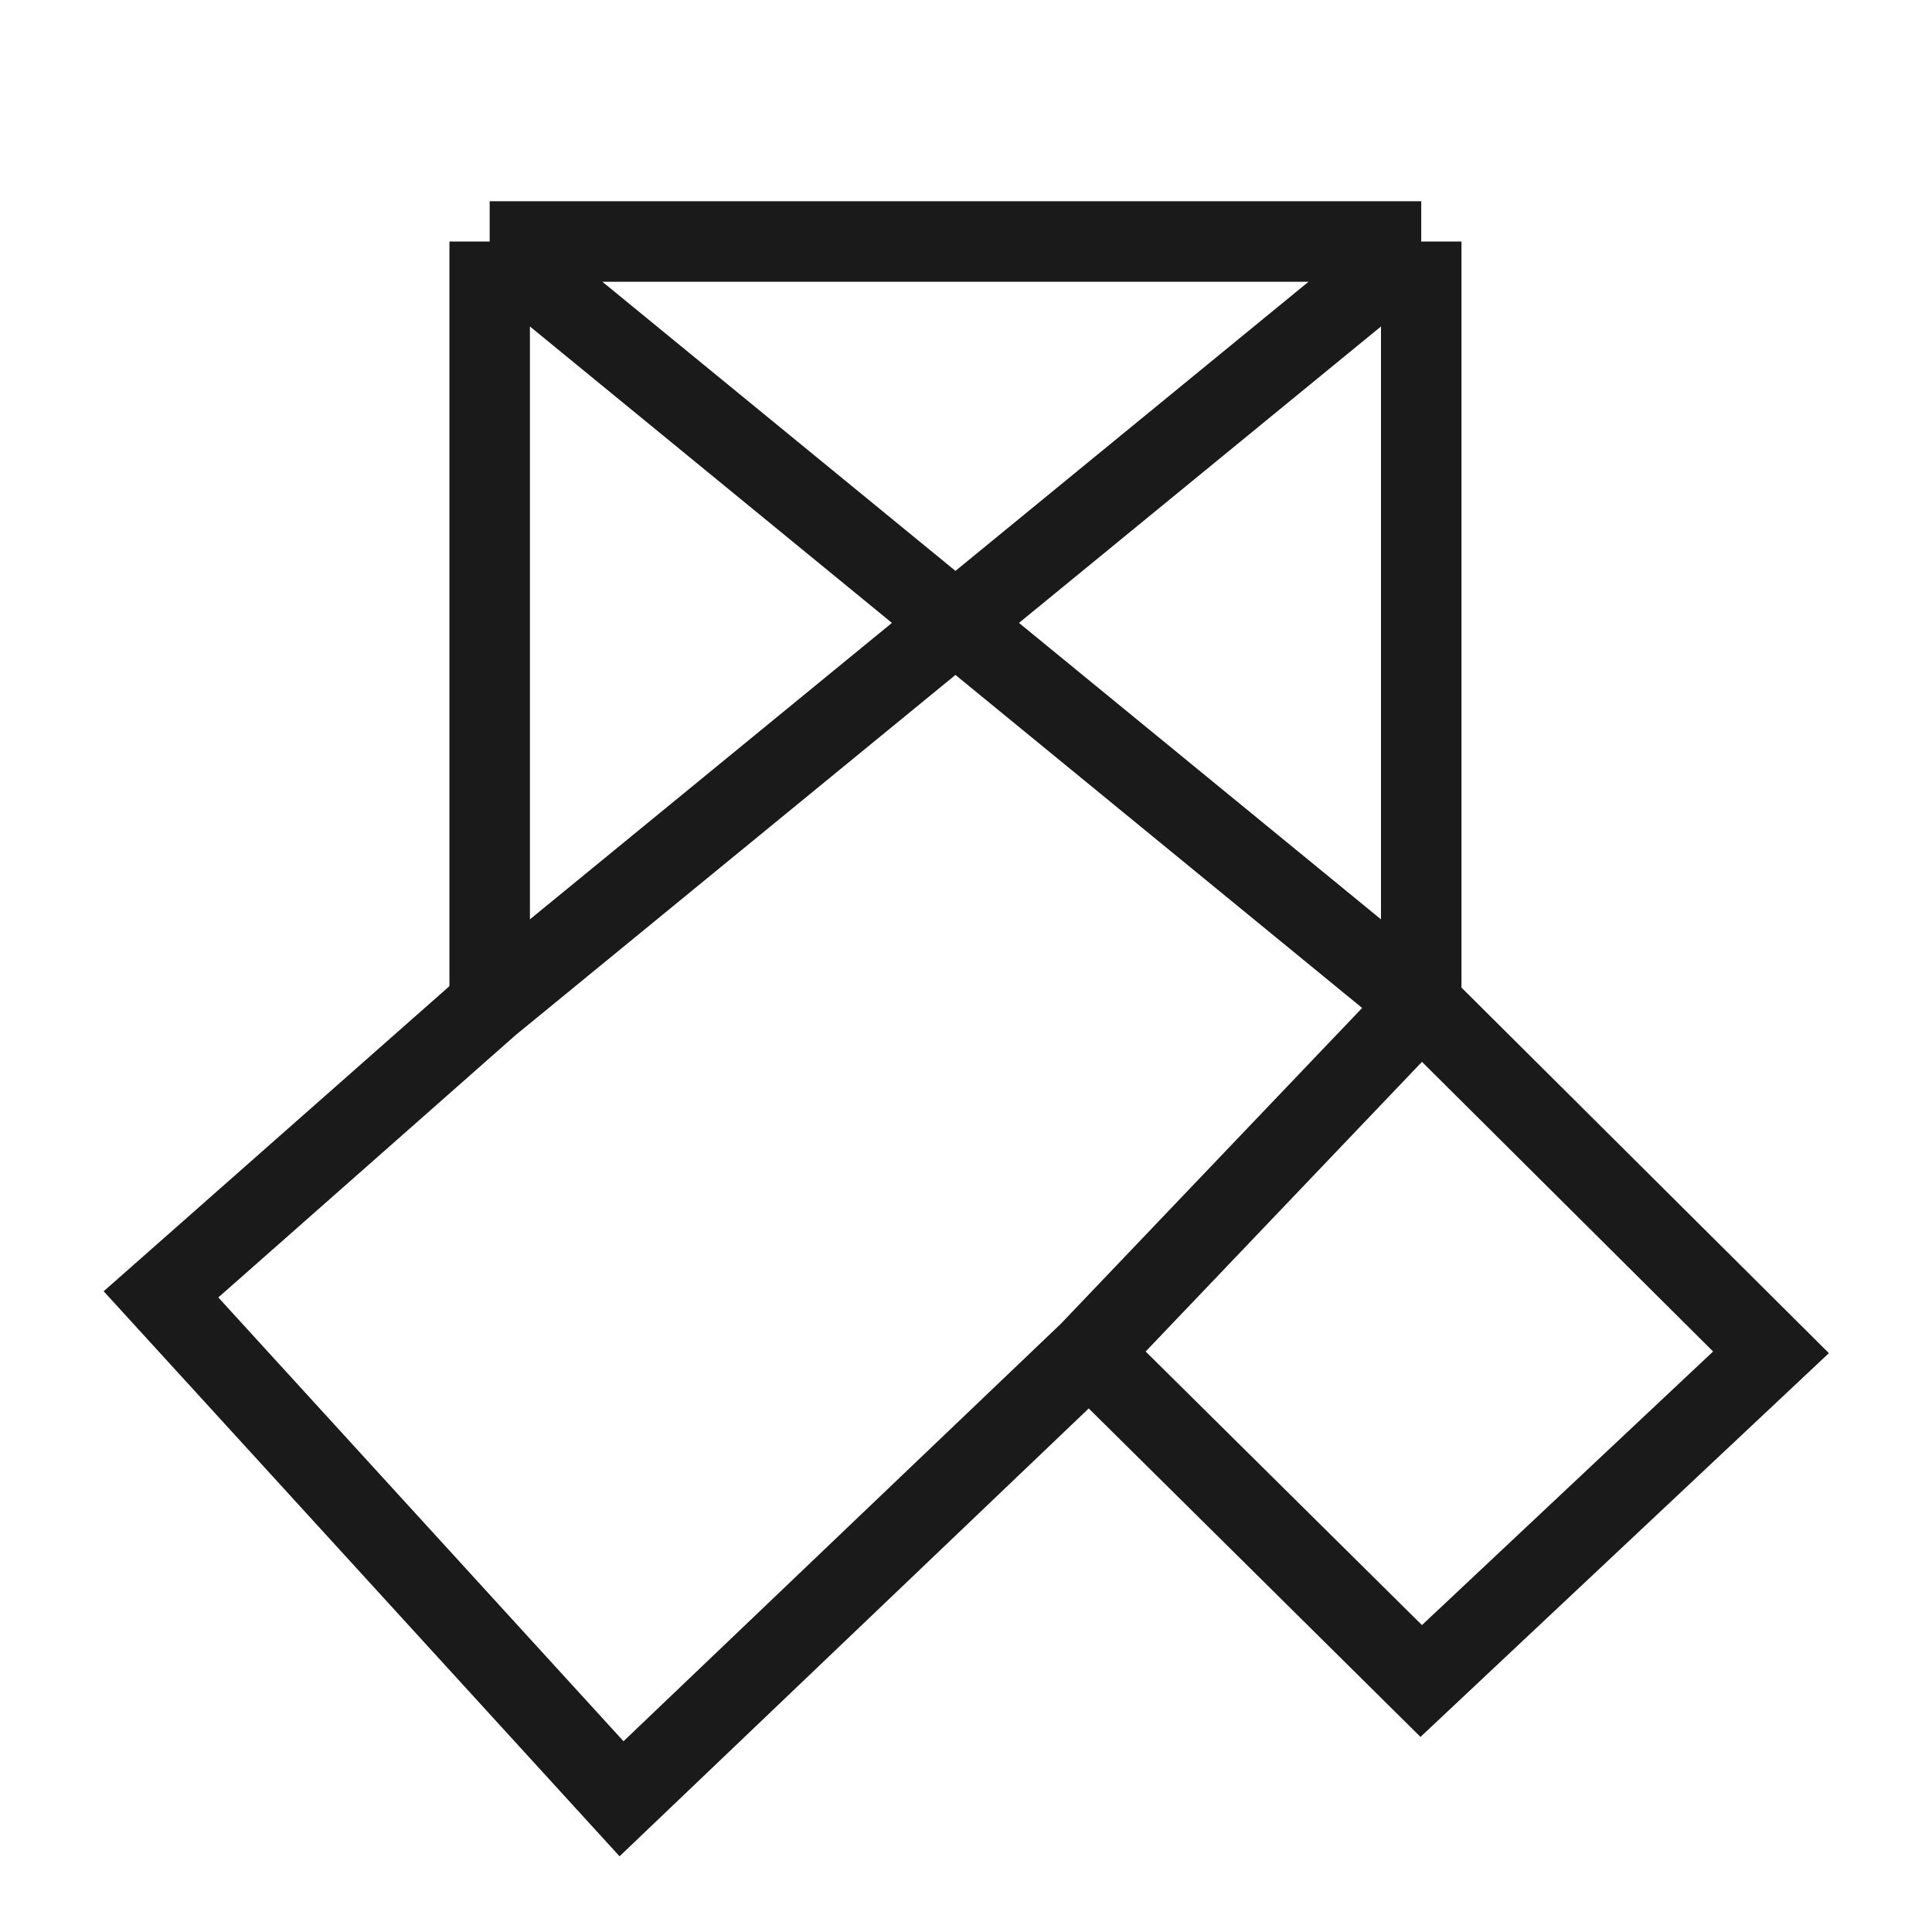 <svg width="24" height="24" viewBox="0 0 24 24" fill="none" xmlns="http://www.w3.org/2000/svg">
<g id="&#236;&#170;&#189;&#236;&#167;&#128; &#236;&#149;&#132;&#236;&#157;&#180;&#236;&#189;&#152;">
<path id="&#236;&#170;&#189;&#236;&#167;&#128;" d="M6.083 3H17.655M6.083 3L17.655 12.476M6.083 3V12.476M17.655 3V12.476M17.655 3L6.083 12.476M17.655 12.476L22 16.799L17.655 20.882L13.531 16.799M17.655 12.476L13.531 16.799M6.083 12.476L2 16.079L7.721 22.345L13.531 16.799" stroke="#1A1A1A"/>
</g>
</svg>
